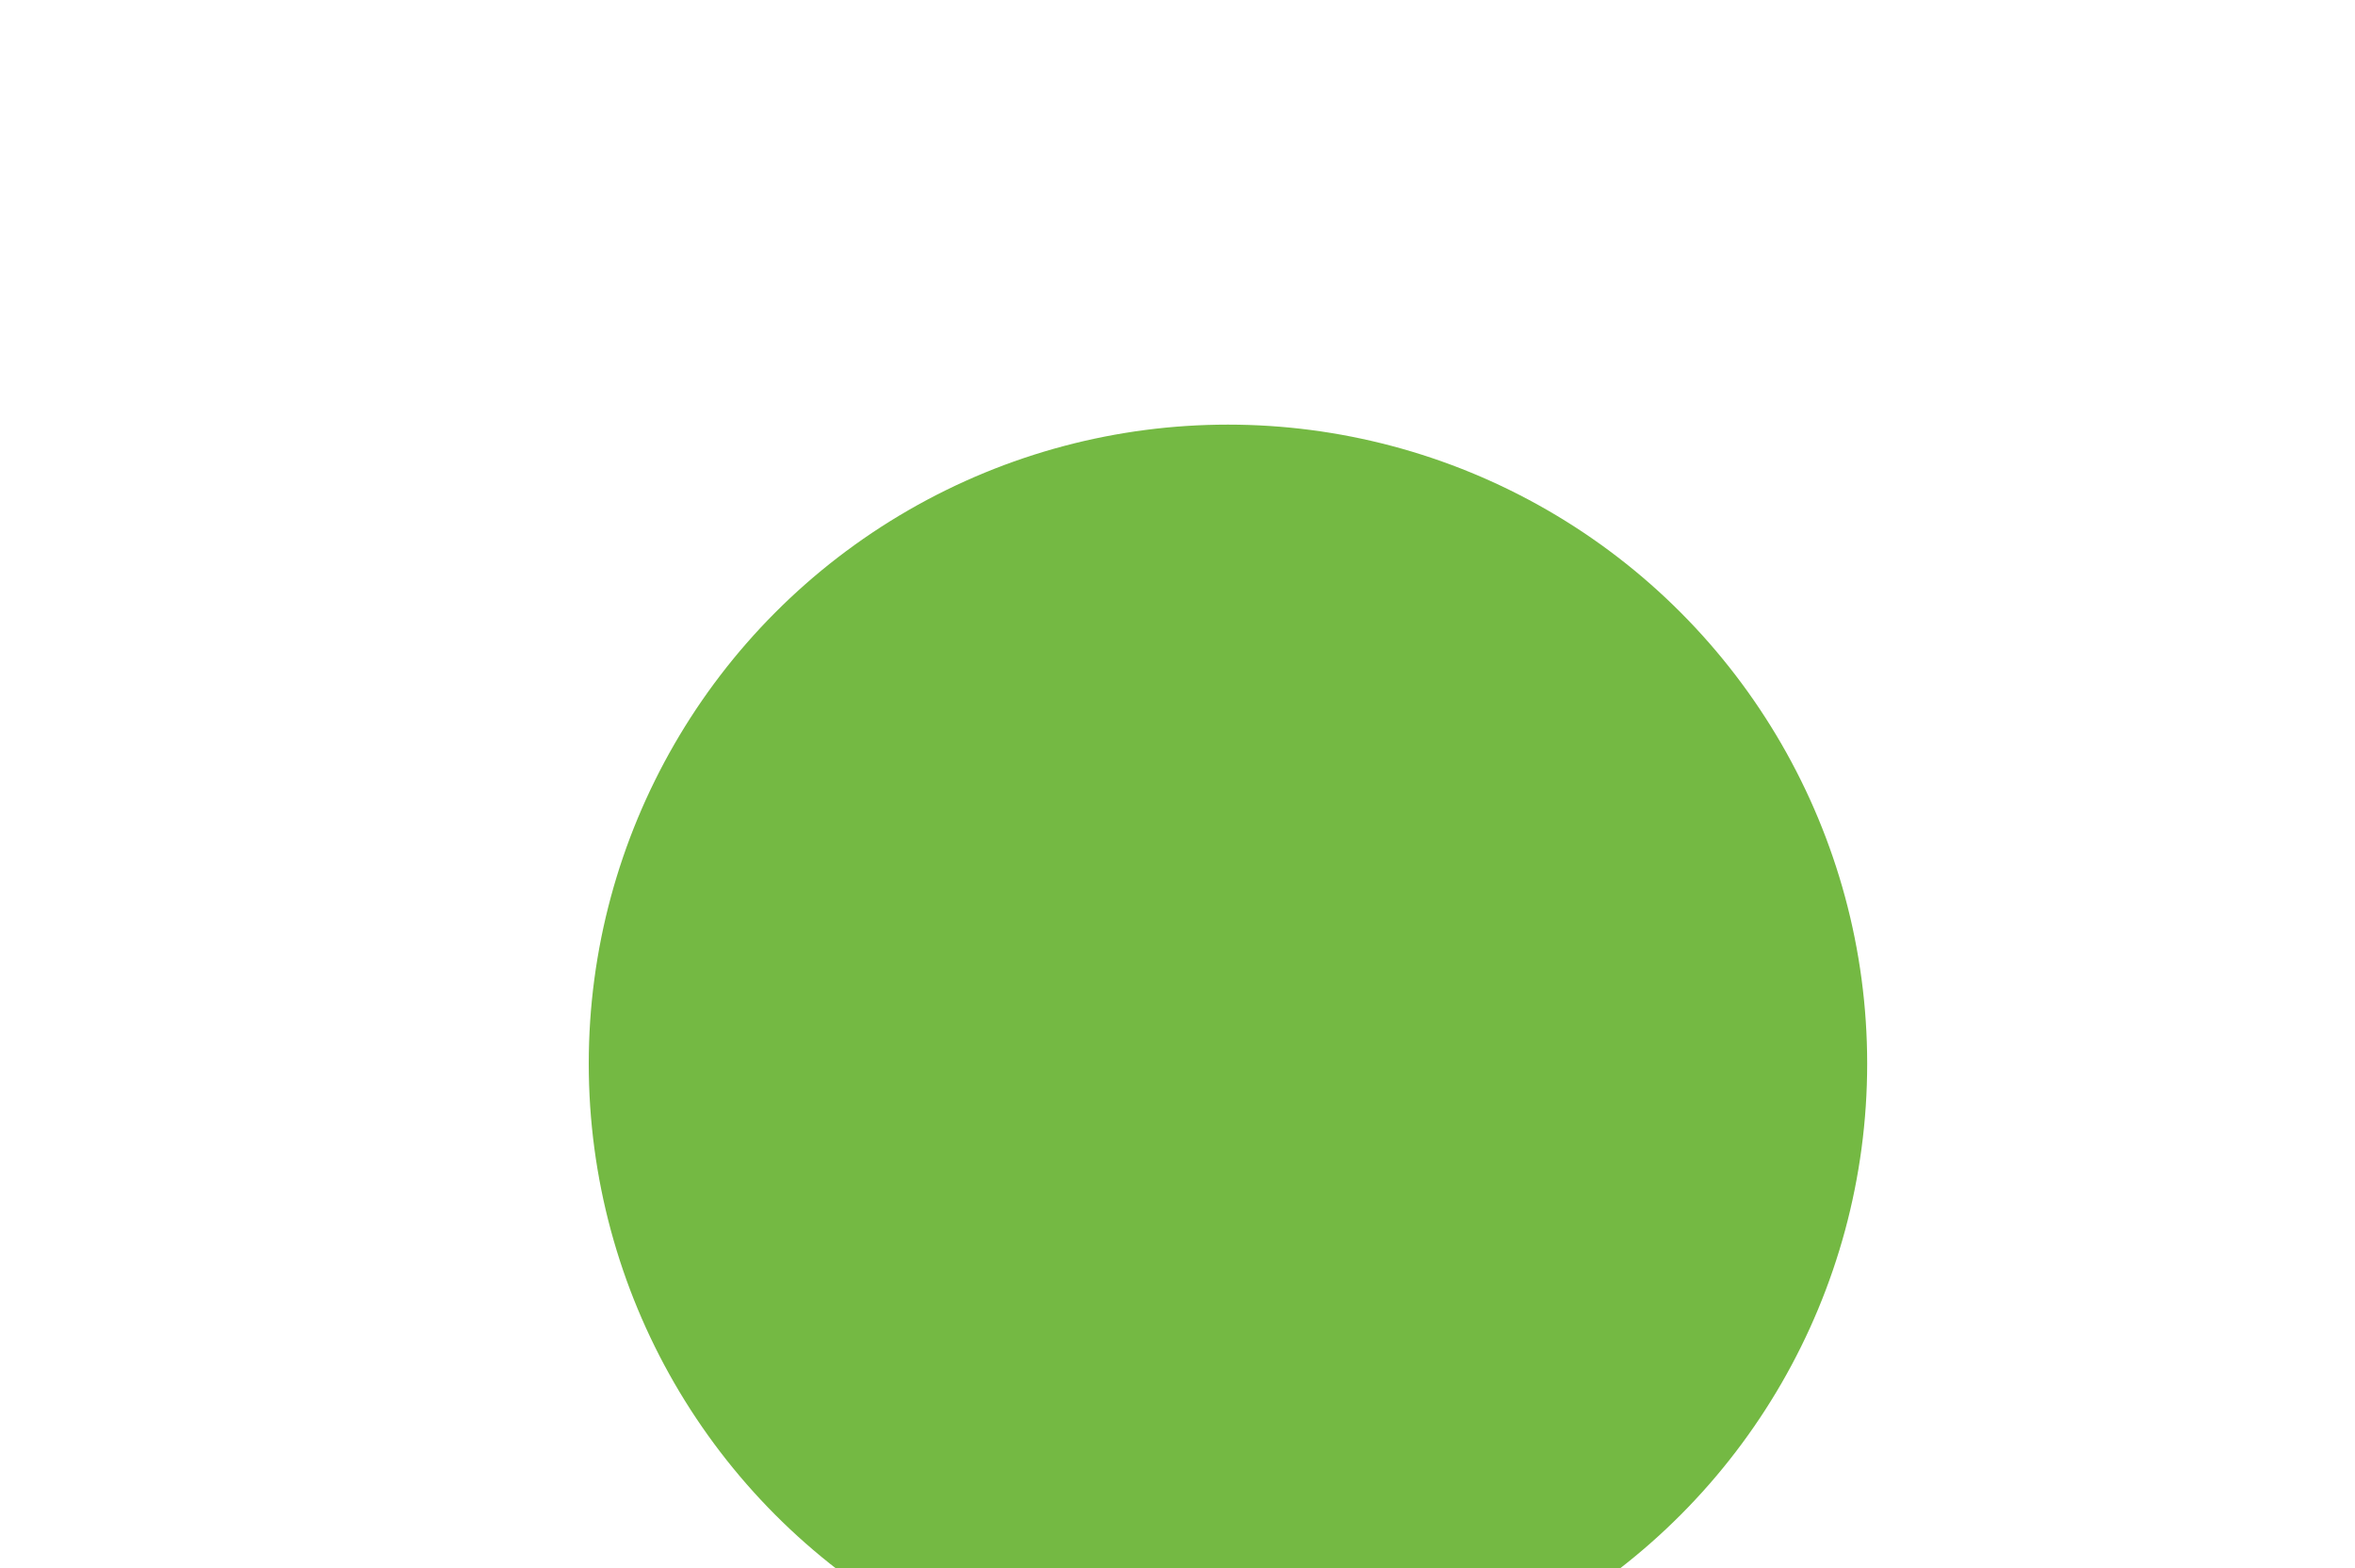 <svg width="560" height="373" viewBox="0 0 560 373" fill="none" xmlns="http://www.w3.org/2000/svg">
<g clip-path="url(#clip0_9320_23978)">
<rect width="560" height="373" fill="white"/>
<g filter="url(#filter0_f_9320_23978)">
<circle cx="292" cy="253" r="152" fill="#74B943"/>
</g>
</g>
<defs>
<filter id="filter0_f_9320_23978" x="-60" y="-99" width="704" height="704" filterUnits="userSpaceOnUse" color-interpolation-filters="sRGB">
<feFlood flood-opacity="0" result="BackgroundImageFix"/>
<feBlend mode="normal" in="SourceGraphic" in2="BackgroundImageFix" result="shape"/>
<feGaussianBlur stdDeviation="100" result="effect1_foregroundBlur_9320_23978"/>
</filter>
<clipPath id="clip0_9320_23978">
<rect width="560" height="373" fill="white"/>
</clipPath>
</defs>
</svg>
